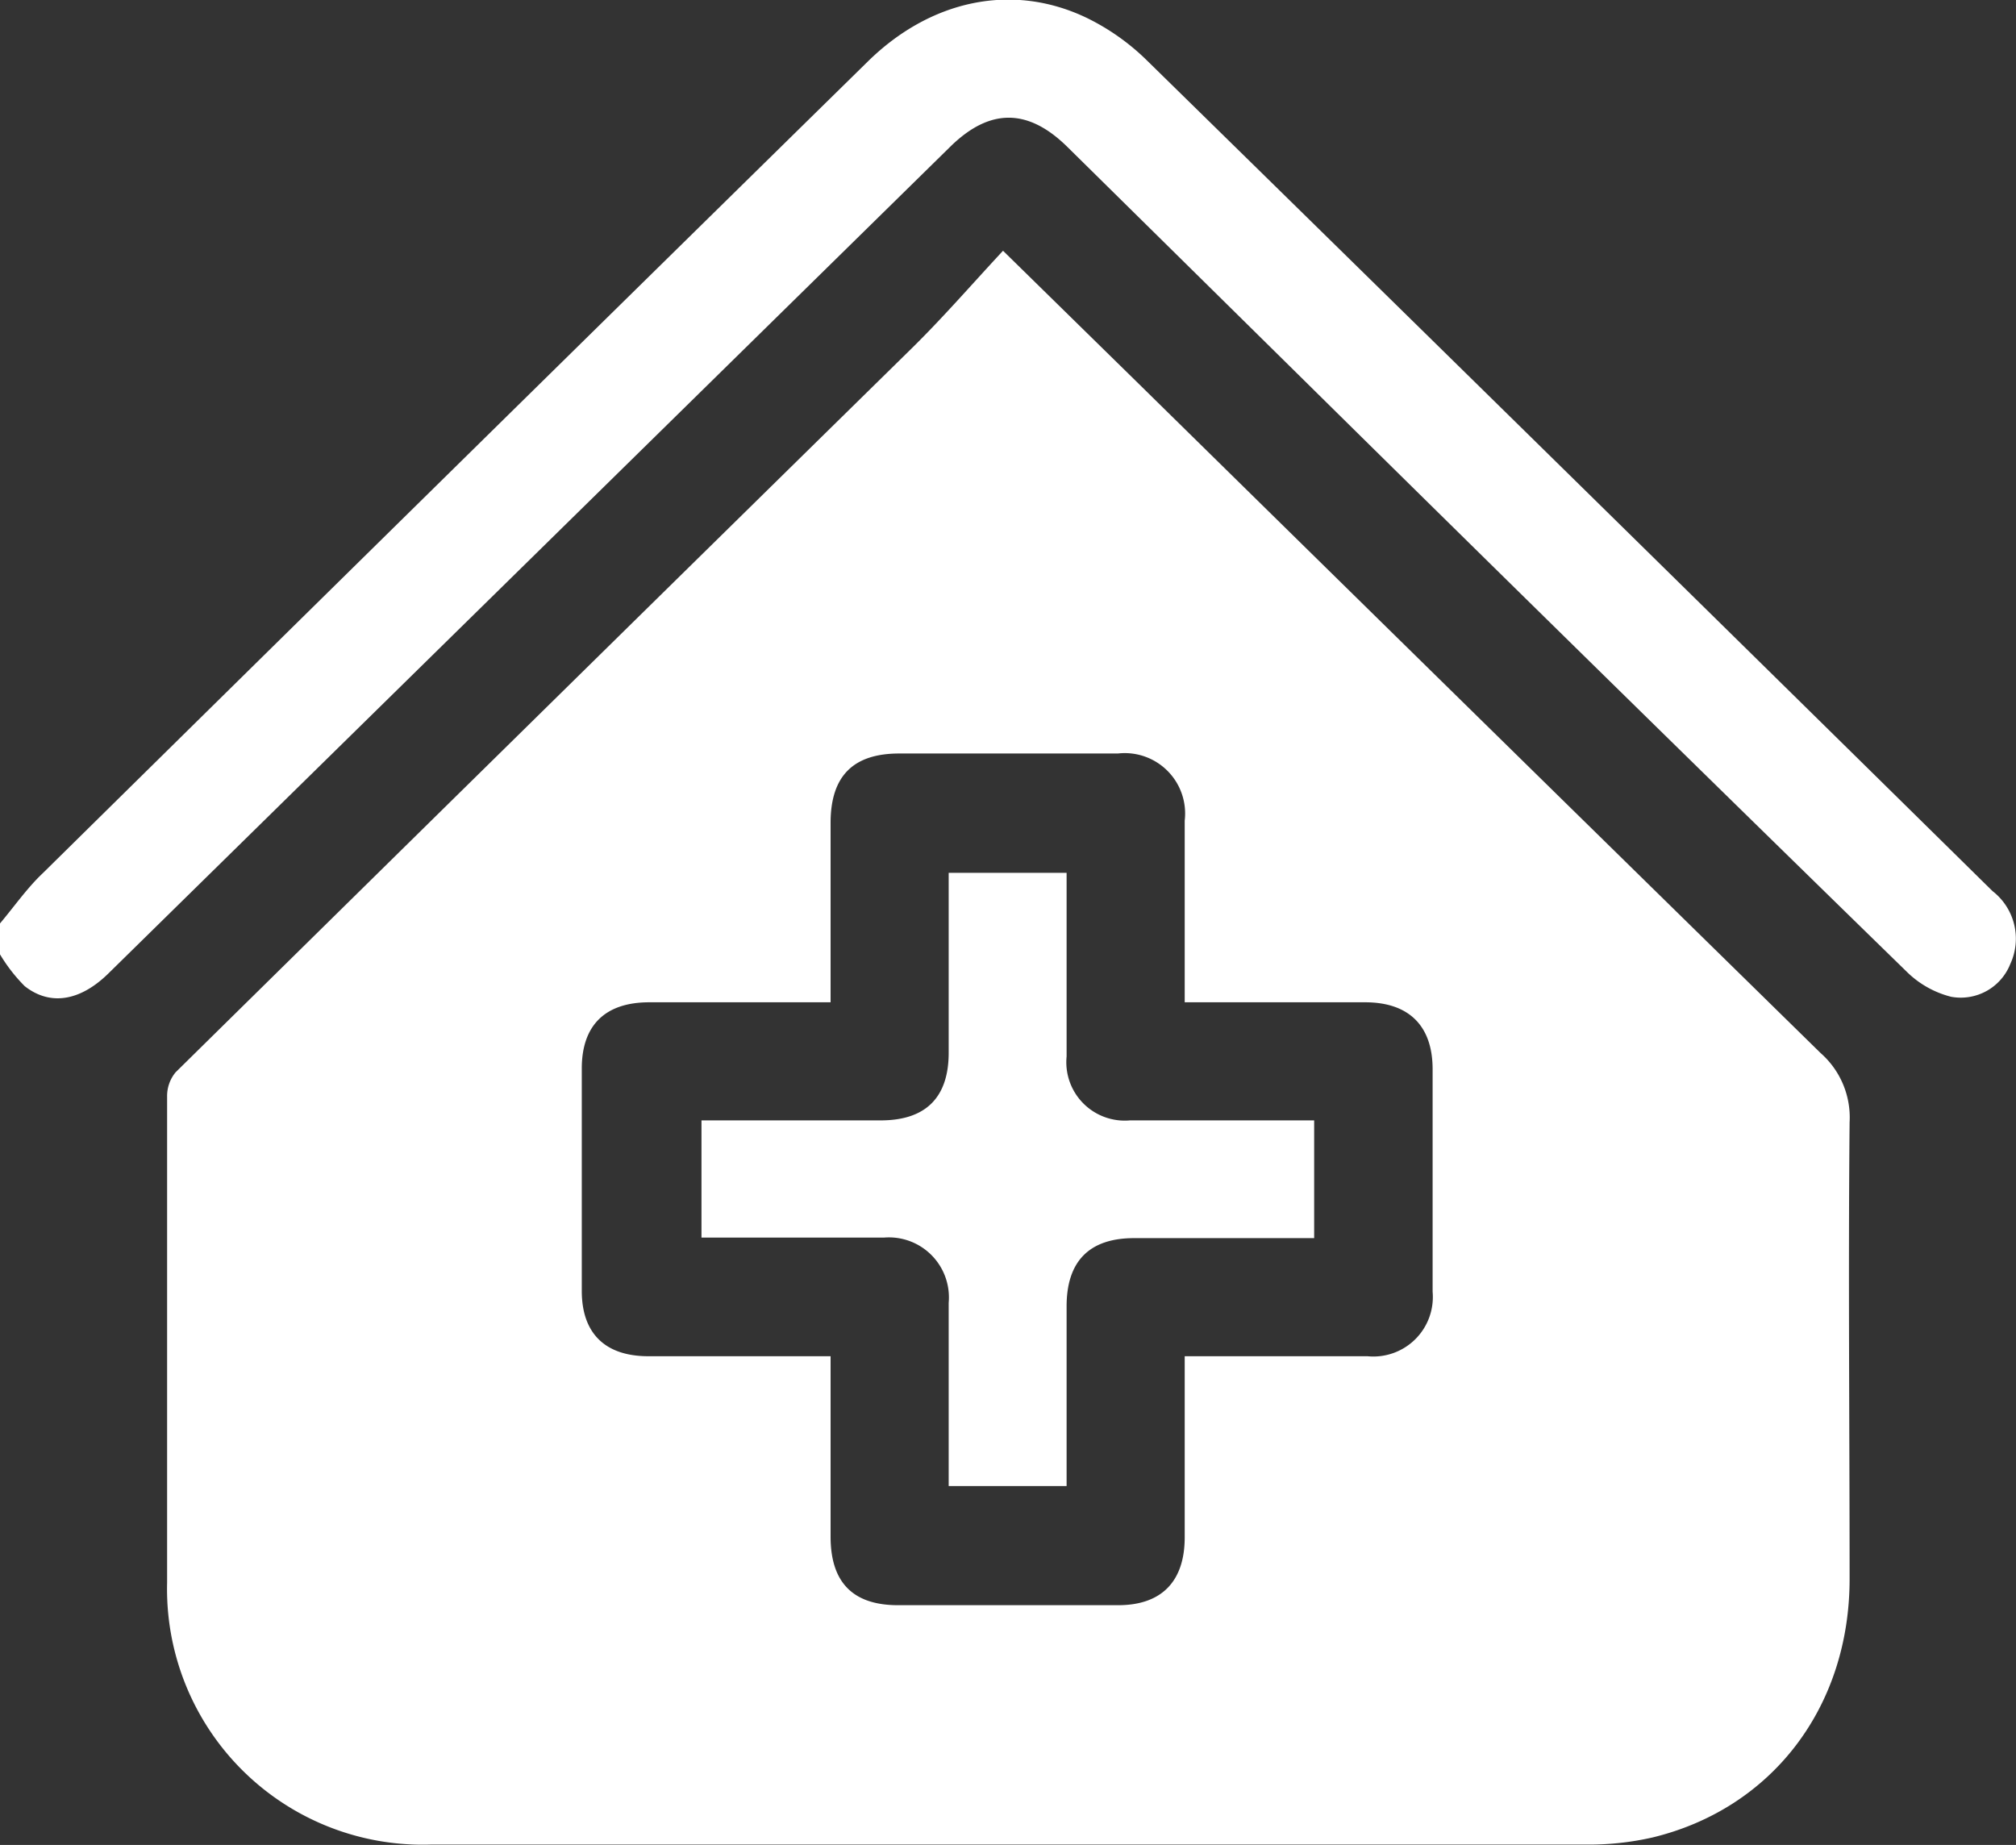 <svg xmlns="http://www.w3.org/2000/svg" viewBox="0 0 113.52 103.89"><rect x="0" y="0" width="113.52" height="103.89" fill="#333333" stroke="none"/><defs><style>.cls-1{fill:#fff;}</style></defs><g id="Layer_2" data-name="Layer 2"><g id="Layer_1-2" data-name="Layer 1"><g id="u5IYUP"><path class="cls-1" d="M0,52c.8-.95,1.53-2,2.41-2.83Q25.63,26.28,48.88,3.45C52.4,0,57-1,61.18,1a12.87,12.87,0,0,1,3.41,2.41Q88.43,26.77,112.2,50.18a3.39,3.39,0,0,1,1,4.1,3,3,0,0,1-3.33,1.85,5.46,5.46,0,0,1-2.44-1.35Q90.23,38,73.09,21.08l-13-12.82c-2.22-2.18-4.37-2.17-6.58,0L6.12,54.8c-1.58,1.56-3.28,1.87-4.73.73A9.2,9.2,0,0,1,0,53.74Z"/><path class="cls-1" d="M56.48,14.12l7.67,7.52Q83.32,40.48,102.52,59.3a4.83,4.83,0,0,1,1.63,3.9c-.08,8.57,0,17.14,0,25.72,0,7.2-4.36,12.92-11.1,14.55a16.14,16.14,0,0,1-3.73.4q-32.53,0-65.06,0A14.4,14.4,0,0,1,9.41,89.12c0-9.13,0-18.25,0-27.38a2.09,2.09,0,0,1,.48-1.36q20.61-20.3,41.25-40.57C53,18,54.64,16.1,56.48,14.12ZM46.77,56.44H36.56c-2.48,0-3.8,1.29-3.8,3.73q0,6.26,0,12.52c0,2.39,1.31,3.67,3.72,3.68H46.77V86.53c0,2.57,1.25,3.85,3.77,3.86q6.21,0,12.42,0c2.44,0,3.74-1.33,3.75-3.79V76.37H77a3.35,3.35,0,0,0,3.67-3.63q0-6.27,0-12.53c0-2.44-1.33-3.76-3.77-3.77H66.71c0-3.51,0-6.87,0-10.23a3.4,3.4,0,0,0-3.76-3.78H50.64c-2.6,0-3.86,1.27-3.87,3.88Z"/><path class="cls-1" d="M74,63.09v6.63H63.86c-2.52,0-3.8,1.3-3.8,3.84,0,3,0,5.91,0,8.86v1.26H53.42V82c0-2.88,0-5.76,0-8.64a3.38,3.38,0,0,0-3.65-3.67c-3.4,0-6.79,0-10.27,0V63.09H49.59c2.54,0,3.83-1.29,3.83-3.81,0-3.35,0-6.7,0-10.13h6.64V50.3c0,3.06,0,6.13,0,9.19a3.29,3.29,0,0,0,3.57,3.6c3,0,6.06,0,9.09,0Z"/></g></g></g></svg>